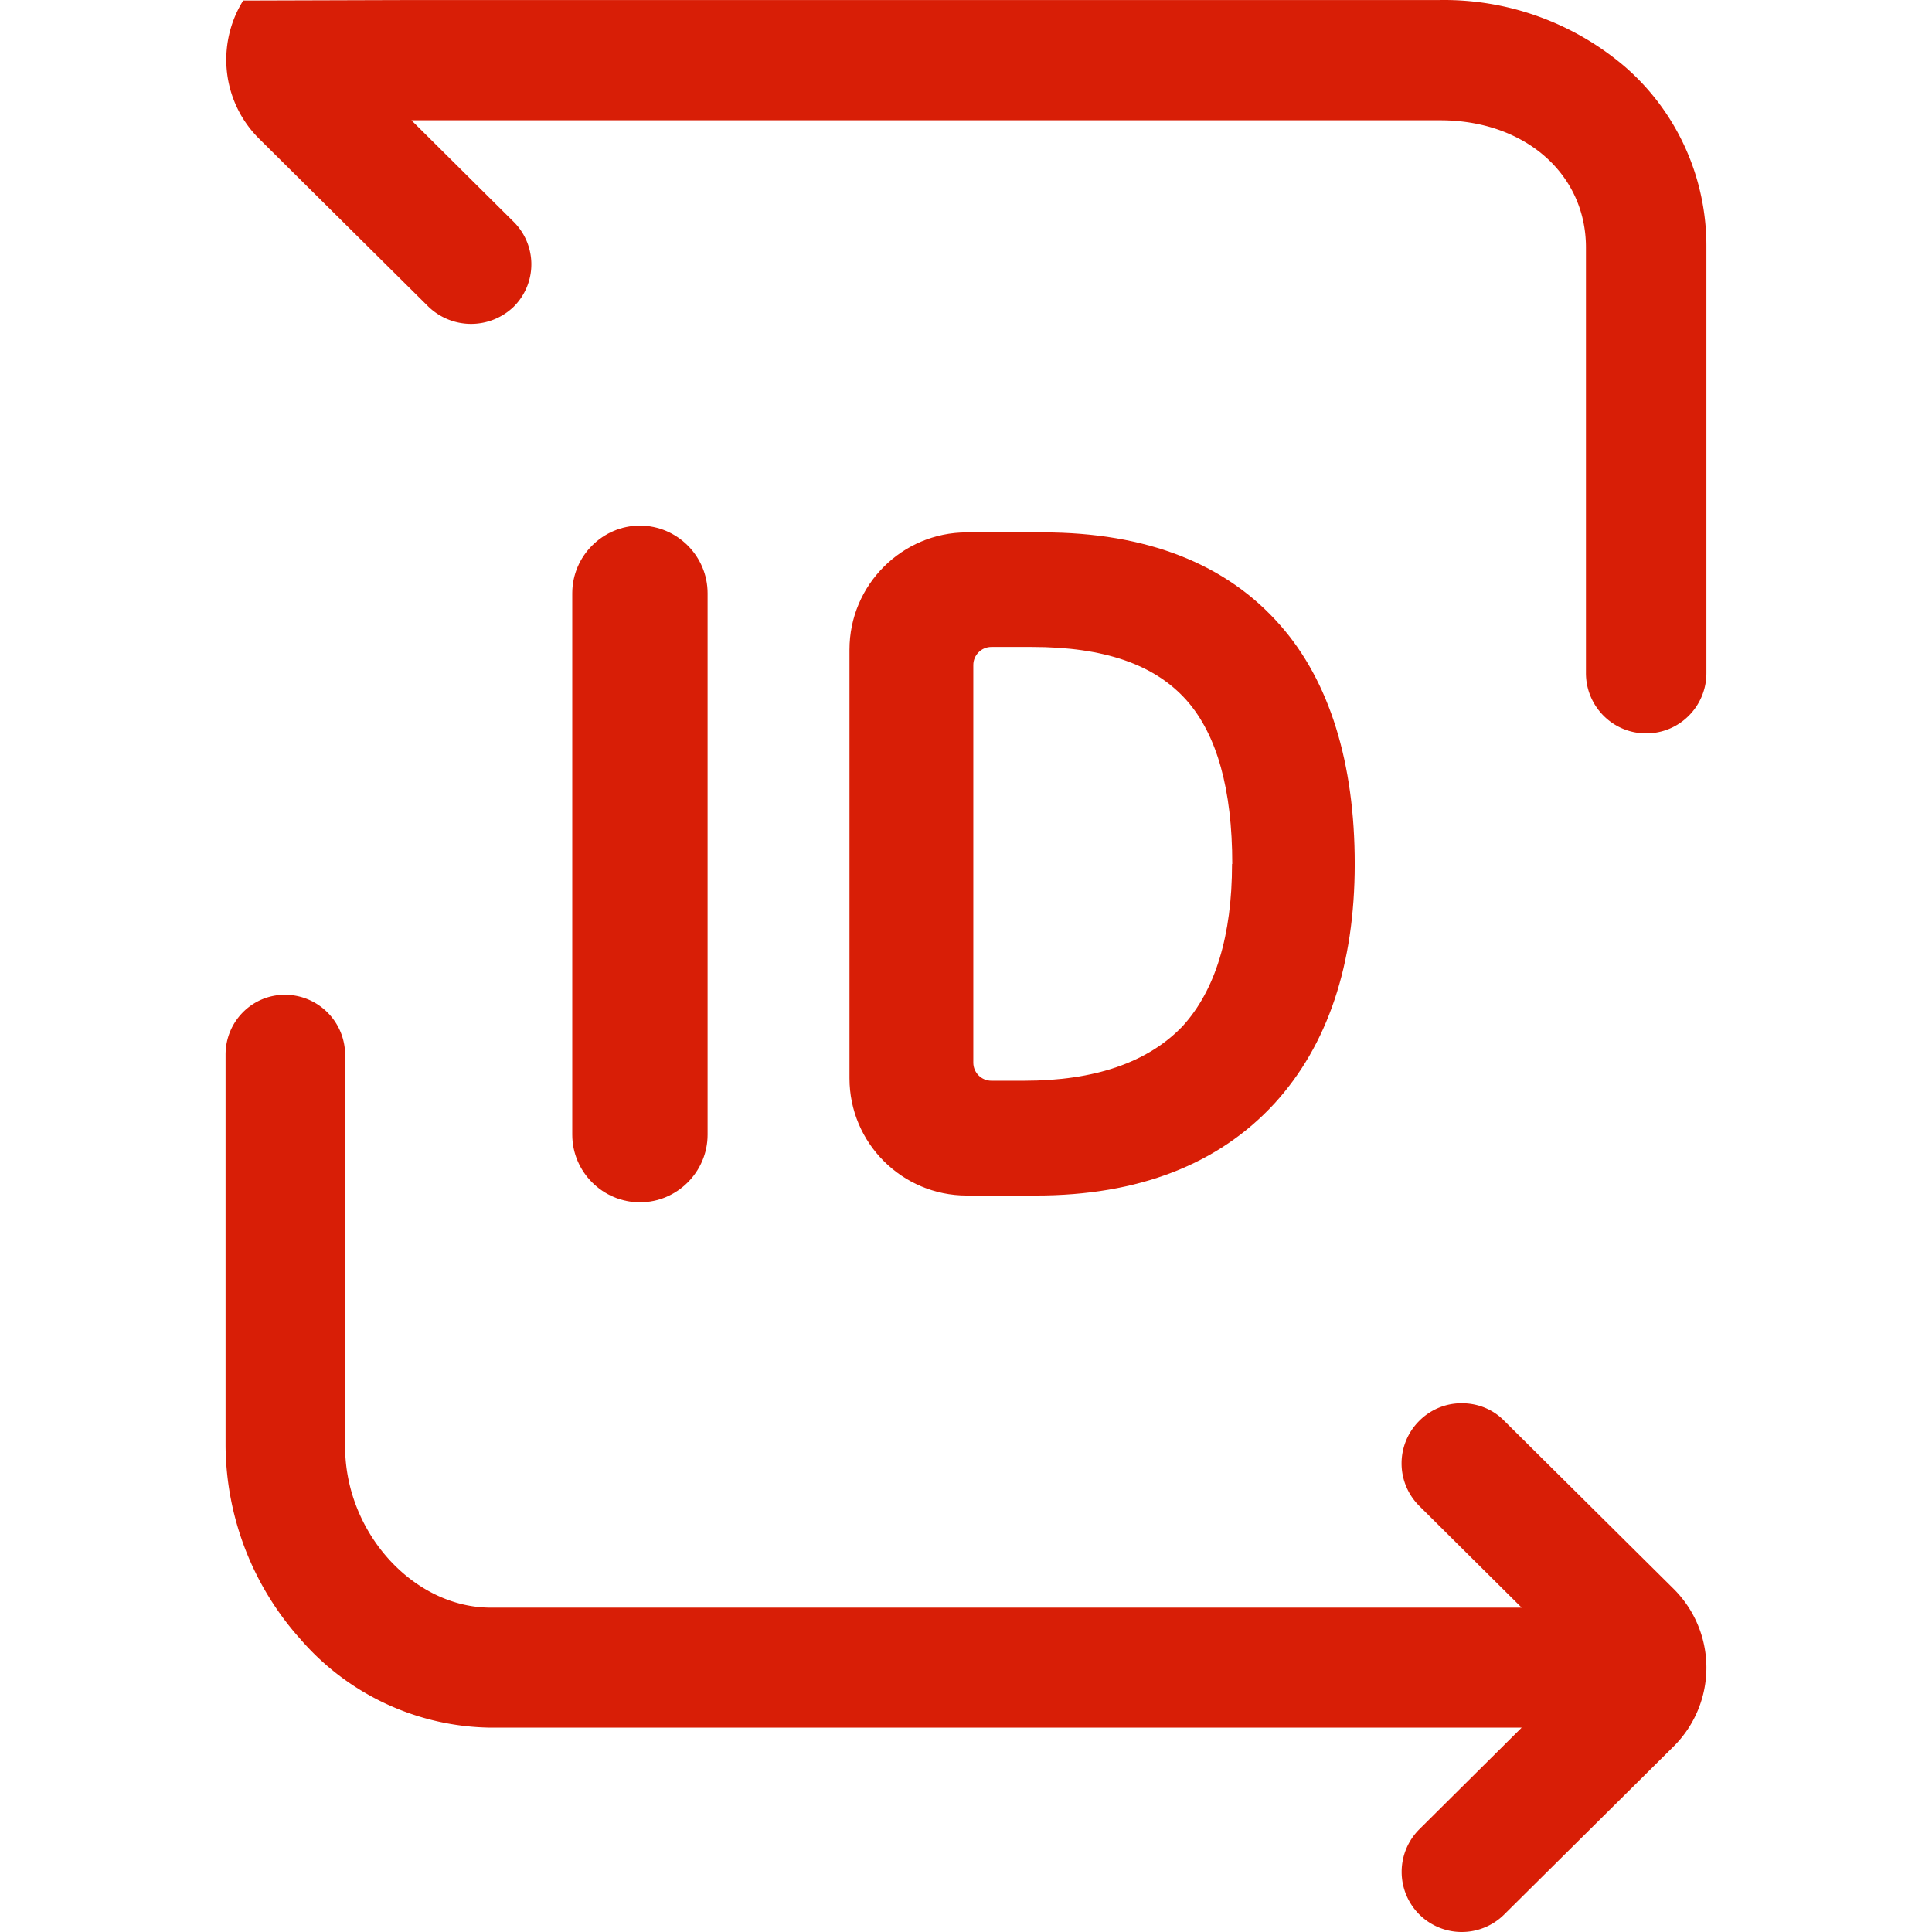 <?xml version="1.0" standalone="no"?><!DOCTYPE svg PUBLIC "-//W3C//DTD SVG 1.1//EN" "http://www.w3.org/Graphics/SVG/1.1/DTD/svg11.dtd"><svg t="1715325734259" class="icon" viewBox="0 0 1024 1024" version="1.1" xmlns="http://www.w3.org/2000/svg" p-id="2385" xmlns:xlink="http://www.w3.org/1999/xlink" width="16" height="16"><path d="M552.698 282.169h-40.29c-34.312 0-62.168 27.856-62.168 62.168v227.152c0 34.312 27.856 62.168 62.168 62.168h36.703c54.158 0 96.719-16.498 126.488-48.897 28.095-30.845 42.442-73.406 42.442-126.847s-13.27-96.719-39.453-126.488c-28.573-32.638-70.895-49.256-125.89-49.256z m100.306 175.744c0 37.899-8.847 66.95-26.182 85.959-18.411 19.248-46.626 28.932-83.927 28.932h-17.455c-5.26 0-9.564-4.304-9.564-9.564V352.466c0-5.26 4.304-9.564 9.564-9.564h21.52c38.138 0 64.918 9.206 81.894 28.215 16.14 18.172 24.269 47.343 24.269 86.796zM303.309 314.448v286.929c0 19.726 16.14 35.866 35.866 35.866s35.866-16.14 35.866-35.866v-286.929c0-19.726-16.14-35.866-35.866-35.866s-35.866 16.14-35.866 35.866z" p-id="2386" fill="#d81e06"></path><path d="M227.153 162.615a32.566 32.566 0 0 0 45.072 0l0.239-0.239a31.718 31.718 0 0 0-0.239-44.833l-54.158-53.799h545.285c44.713 0 77.232 28.334 77.232 67.428v225.598c0 17.574 14.227 31.921 31.801 31.921h0.239c17.574 0 31.801-14.346 31.801-31.921V131.172c0.239-36.823-15.542-71.971-43.398-96.002A147.553 147.553 0 0 0 762.874 0.022H218.067L137.369 0.261h-8.369S128.522 0.978 128.402 1.098C114.653 23.933 117.642 53.941 137.369 73.547L227.153 162.615zM886.971 842.039l-89.785-89.068c-5.978-6.097-14.227-9.325-22.715-9.206-8.369 0-16.498 3.467-22.357 9.445a31.789 31.789 0 0 0 0.239 45.072l54.158 53.799h-546.361c-41.127 0-77.232-39.931-77.232-85.361V559.175c0-17.694-14.346-31.921-31.921-31.921C133.543 527.254 119.555 541.481 119.555 558.936v207.545c0.359 37.899 14.466 74.243 39.811 102.458a135.454 135.454 0 0 0 100.784 46.746h546.361l-54.158 53.799a31.897 31.897 0 0 0-0.239 45.072 31.897 31.897 0 0 0 45.072 0.239l89.785-89.068 0.478-0.478a58.88 58.88 0 0 0-0.478-83.209z" p-id="2387" fill="#d81e06"></path></svg>